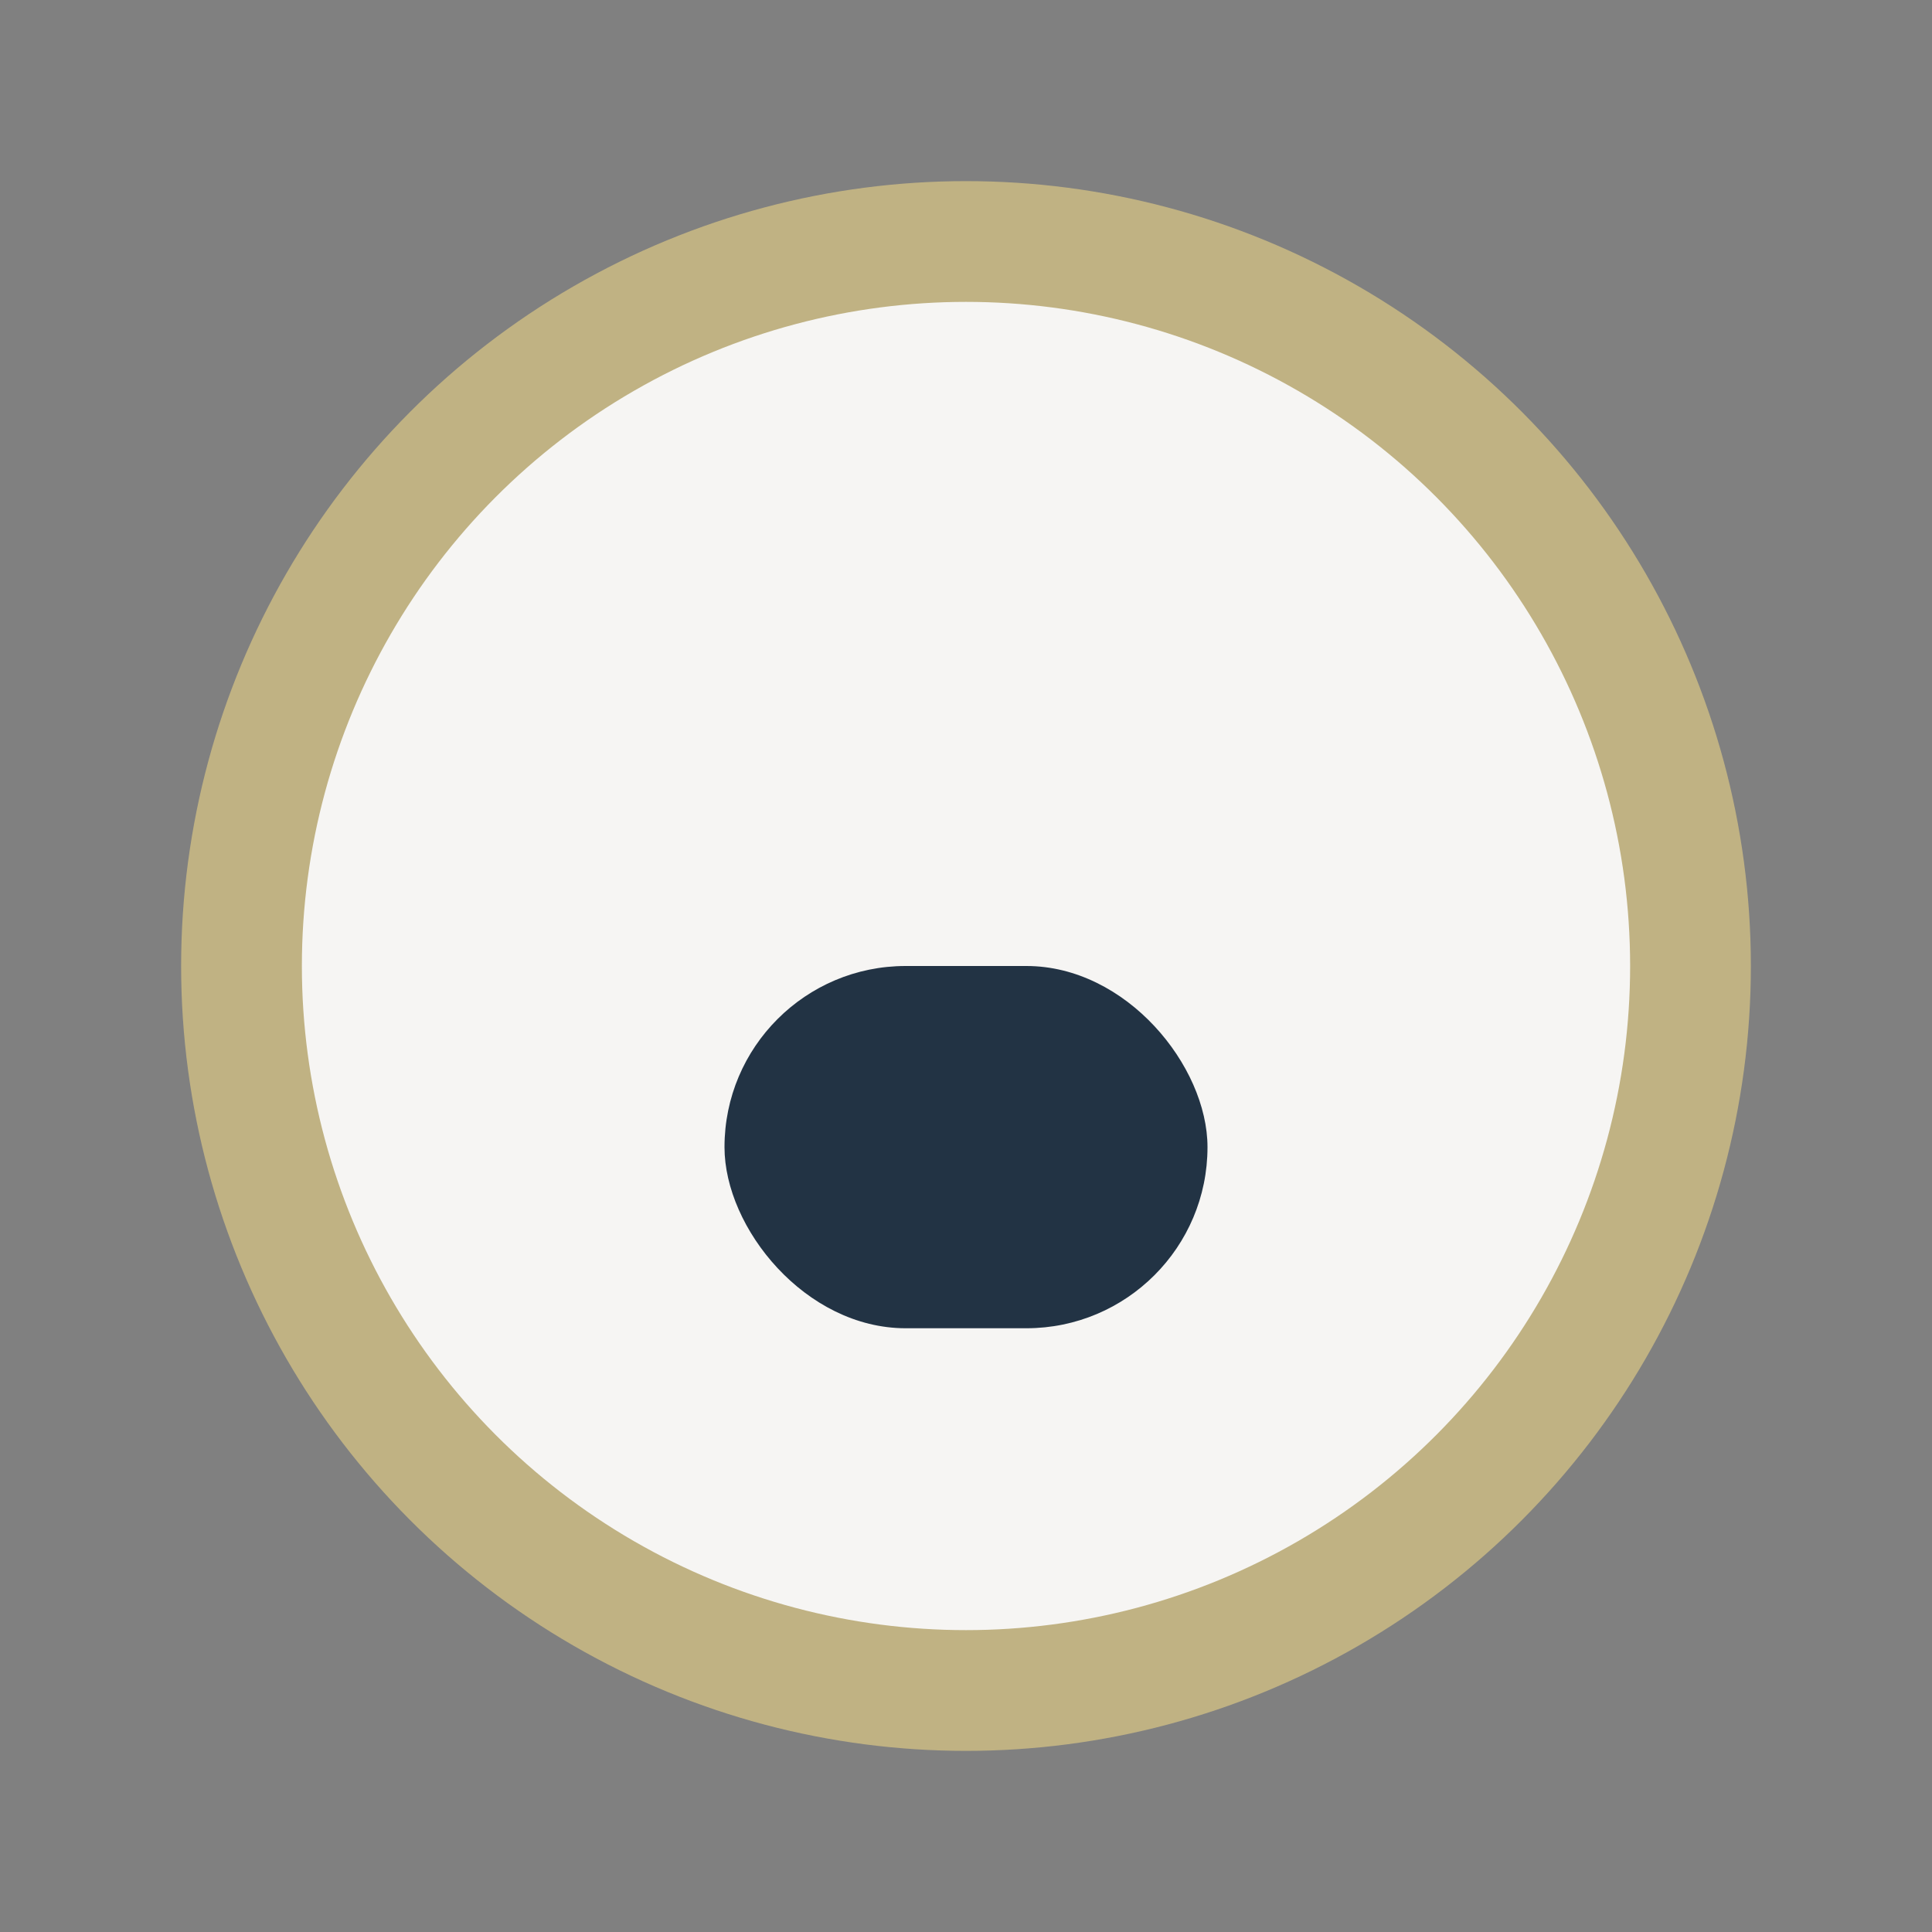 <?xml version="1.0" encoding="UTF-8"?>
<svg xmlns="http://www.w3.org/2000/svg" width="32" height="32" viewBox="0 0 32 32"><rect x="0" y="0" width="32" height="32" fill="#808080" stroke="none"/><circle cx="16" cy="16" r="12" fill="#F6F5F3" stroke="#C0B283" stroke-width="2"/><rect x="12" y="16" width="8" height="6" rx="3" fill="#223344"/></svg>